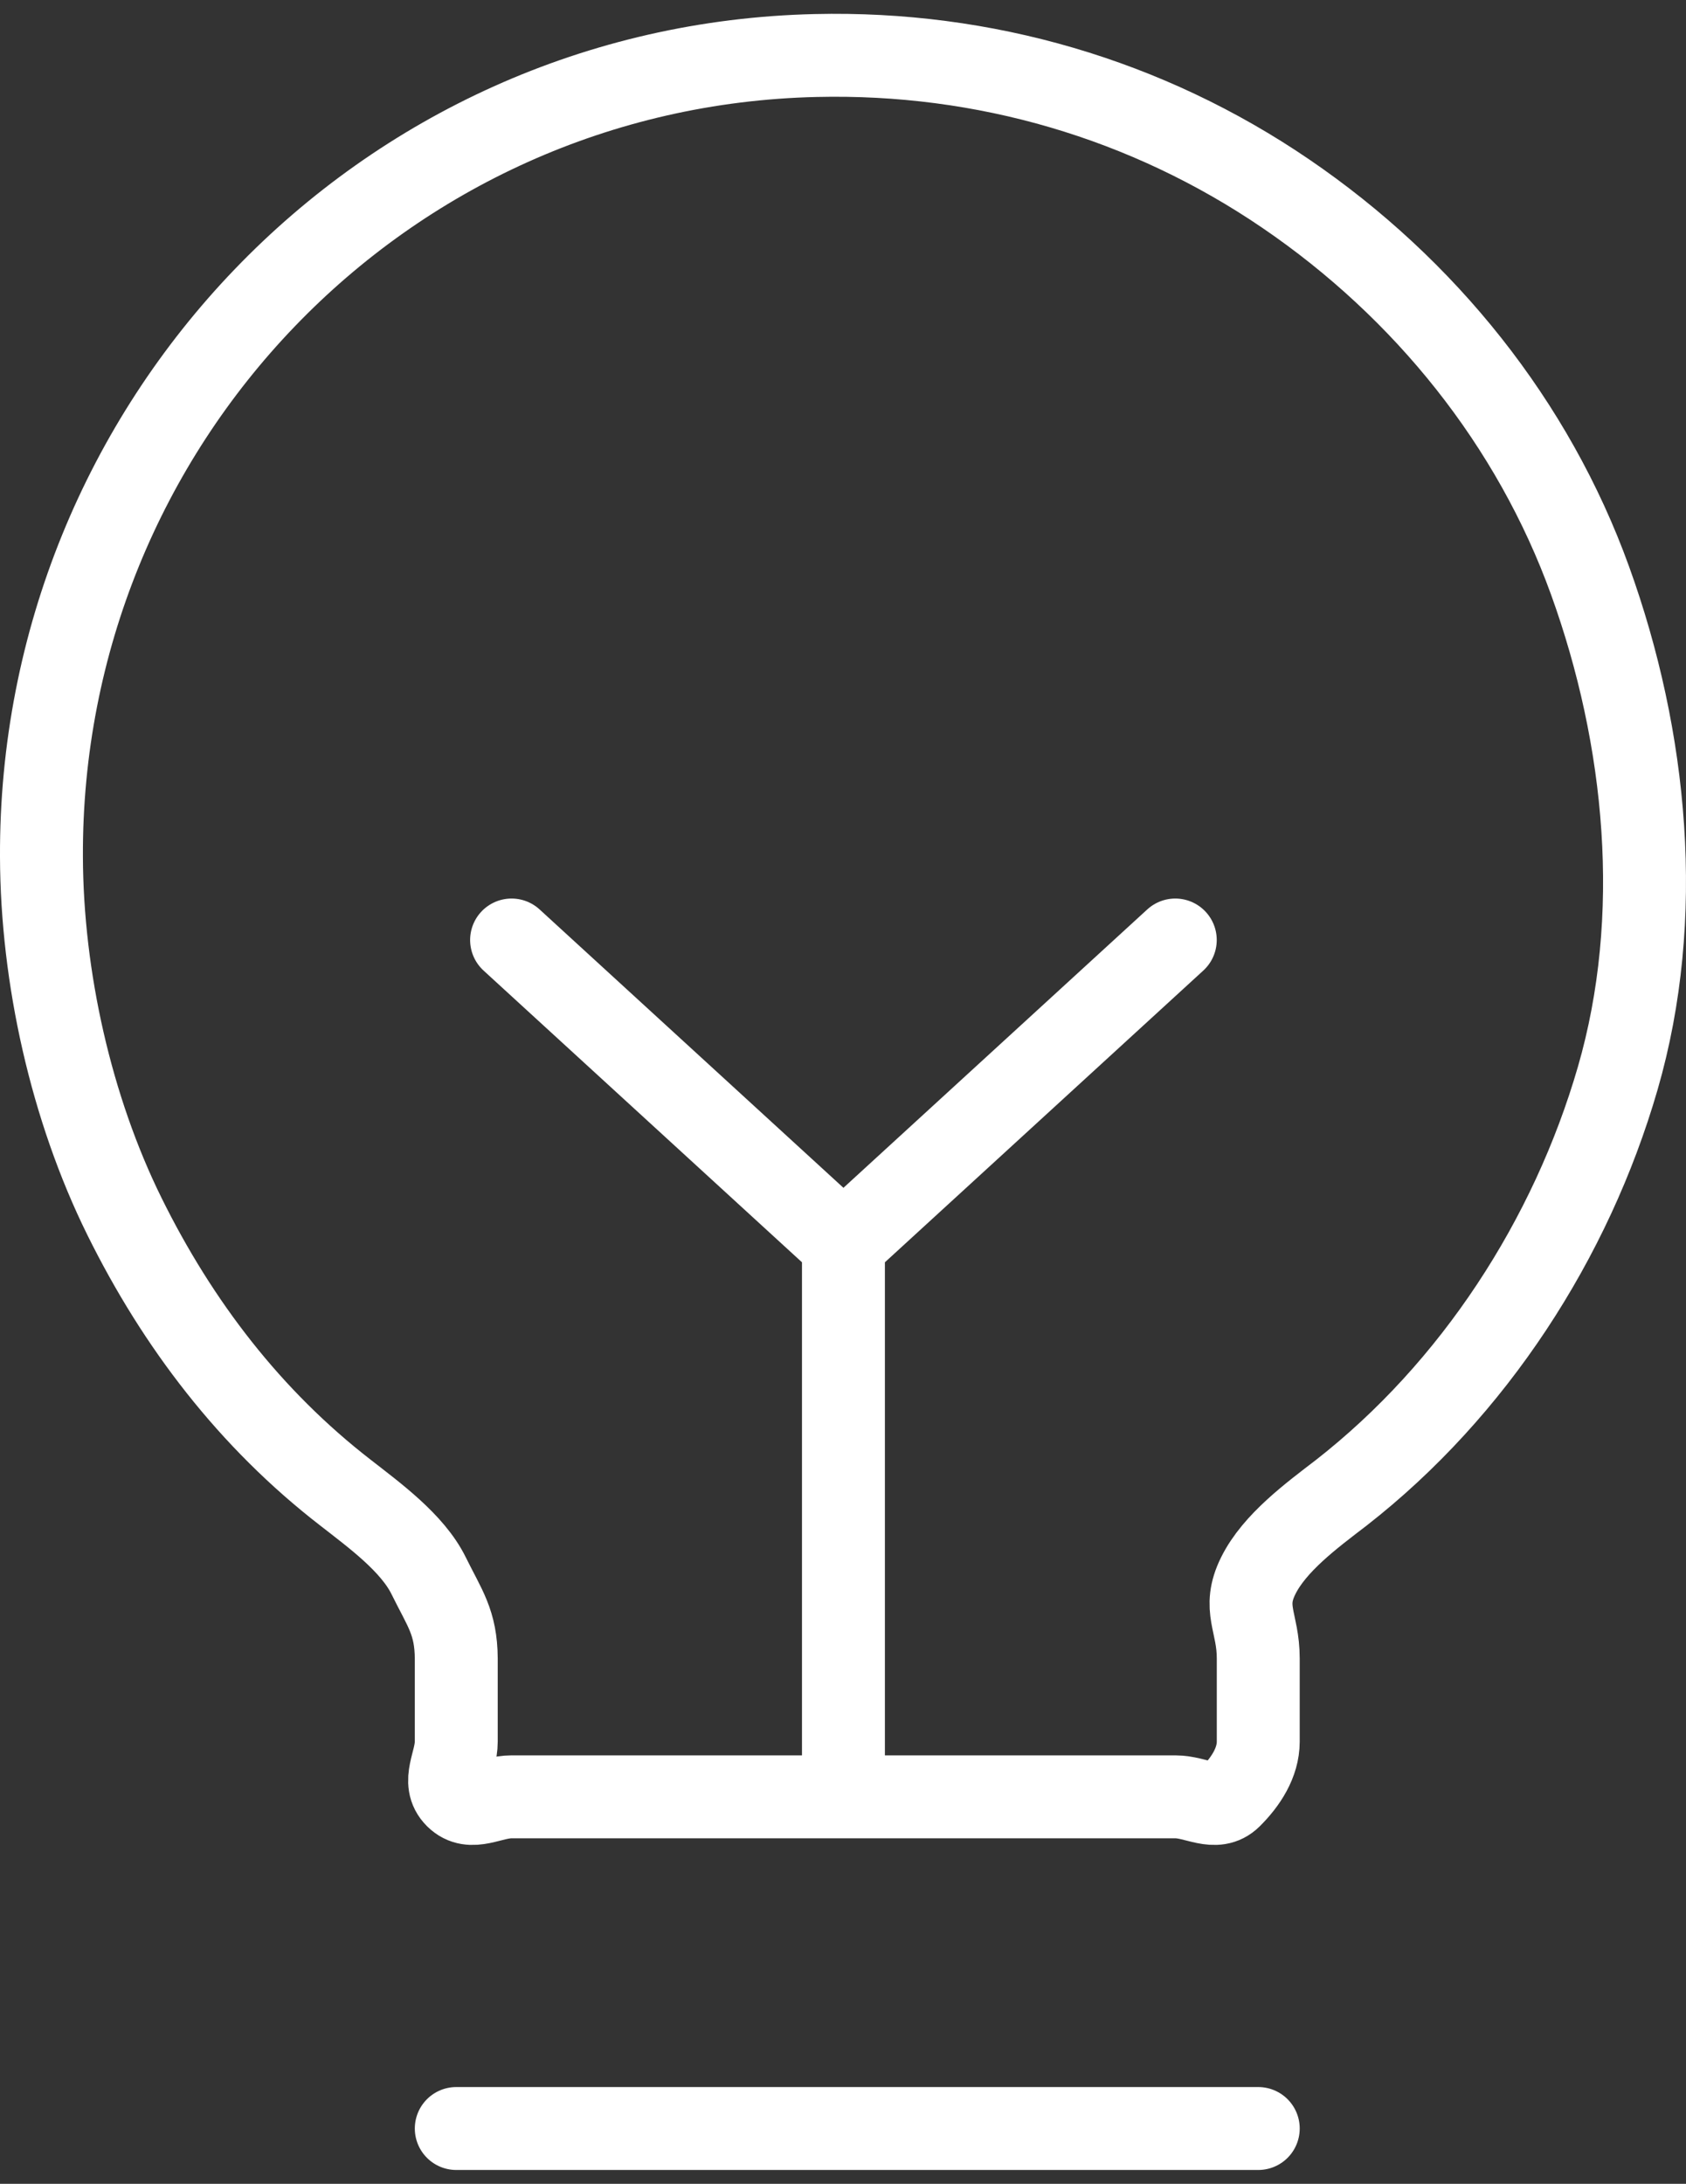 <svg width="61" height="79" viewBox="0 0 61 79" fill="none" xmlns="http://www.w3.org/2000/svg">
<rect x="0" y="0" width="61" height="79" fill="#333333" stroke="none"/>
<path d="M16.508 77H45.524M30.516 65.001V45.004M30.516 45.004L18.509 34.005M30.516 45.004L42.522 34.005M12.506 54.003C9.052 51.333 6.431 47.907 4.502 44.004C2.573 40.1 1.515 35.354 1.5 31.005C1.428 15.36 13.774 2.369 29.515 2.008C35.608 1.865 41.499 3.582 46.524 7.008C51.55 10.434 55.471 15.306 57.53 21.006C59.589 26.707 60.216 33.184 58.531 39.004C56.845 44.825 53.319 50.262 48.526 54.003C47.467 54.816 46.115 55.809 45.524 57.002C44.933 58.196 45.526 58.672 45.524 60.002V63.002C45.524 63.766 45.068 64.46 44.523 65.001C43.979 65.542 43.292 65.001 42.522 65.001H18.509C17.74 65.001 17.052 65.542 16.508 65.001C15.964 64.46 16.508 63.766 16.508 63.002V60.002C16.499 58.682 16.092 58.188 15.508 57.002C14.924 55.816 13.55 54.819 12.506 54.003Z" stroke="white" stroke-width="3" stroke-linecap="round" stroke-linejoin="round"/>
</svg>
